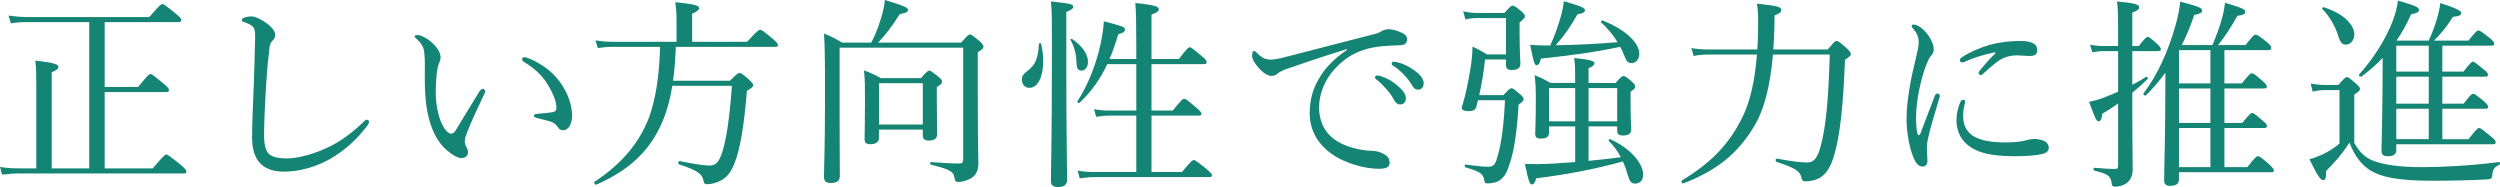 <?xml version="1.0" encoding="utf-8"?>
<!-- Generator: Adobe Illustrator 24.3.0, SVG Export Plug-In . SVG Version: 6.00 Build 0)  -->
<svg version="1.1" id="レイヤー_1" xmlns="http://www.w3.org/2000/svg" xmlns:xlink="http://www.w3.org/1999/xlink" x="0px"
	 y="0px" viewBox="0 0 394.324 29.502" style="enable-background:new 0 0 394.324 29.502;" xml:space="preserve">
<style type="text/css">
	.st0{fill:#148474;}
</style>
<g>
	<g>
		<path class="st0" d="M24.094,26.558c1.696-2.016,1.952-2.176,2.145-2.176
			c0.191,0,0.447,0.16,2.207,1.568c0.832,0.703,0.96,0.928,0.96,1.119
			c0,0.192-0.096,0.288-0.415,0.288H3.136c-1.024,0-1.76,0.064-2.815,0.192
			L0,26.334c1.216,0.191,2.048,0.224,3.136,0.224h2.592V14.303
			c0-2.048,0-3.552-0.16-4.735c3.296,0.352,3.647,0.64,3.647,0.991
			c0,0.225-0.224,0.513-1.056,0.832v15.167h5.92V3.487H4.416
			c-0.992,0-1.664,0.032-2.688,0.192L1.344,2.464C2.592,2.623,3.392,2.688,4.416,2.688
			h19.134c1.632-1.888,1.856-2.048,2.048-2.048c0.225,0,0.448,0.16,2.08,1.472
			c0.768,0.64,0.928,0.832,0.928,1.024c0,0.191-0.128,0.352-0.447,0.352H16.511
			v10.239h5.279c1.504-1.888,1.76-2.048,1.952-2.048
			c0.224,0,0.416,0.16,2.048,1.504c0.736,0.608,0.864,0.832,0.864,1.024
			c0,0.224-0.097,0.319-0.416,0.319h-9.728v12.031H24.094z"/>
		<path class="st0" d="M39.763,21.727c0-2.017,0.128-5.056,0.256-8.16
			c0.096-2.527,0.16-5.023,0.224-7.583c0.032-1.185-0.128-1.664-0.607-1.984
			c-0.48-0.288-0.832-0.416-1.12-0.512c-0.256-0.096-0.384-0.128-0.384-0.288
			s0.128-0.319,0.384-0.416c0.352-0.128,0.704-0.191,1.151-0.191
			c0.672,0,1.729,0.544,2.592,1.216c0.608,0.512,1.152,1.088,1.152,1.728
			c0,0.384-0.224,0.672-0.448,0.896c-0.224,0.224-0.352,0.415-0.447,1.023
			c-0.192,1.536-0.385,3.487-0.544,6.048c-0.192,2.976-0.32,6.111-0.32,7.775
			c0,1.6,0.256,2.527,0.8,3.04c0.576,0.479,1.568,0.672,2.784,0.672
			c1.888,0,4.799-0.832,7.167-2.08c1.76-0.928,3.456-2.24,5.023-3.776
			c0.16-0.159,0.288-0.256,0.416-0.256c0.192,0,0.32,0.128,0.353,0.288
			c0.031,0.192-0.097,0.448-0.256,0.641c-1.696,2.271-3.68,3.999-5.856,5.247
			c-2.144,1.216-4.735,2.016-7.295,2.016C41.714,27.069,39.763,25.565,39.763,21.727
			z"/>
		<path class="st0" d="M70.489,23.71c-1.473-1.216-2.592-3.392-3.104-6.208
			c-0.288-1.535-0.384-3.327-0.384-5.312c0-1.312,0.064-2.688-0.096-4.063
			C66.777,7.359,66.425,6.751,65.625,6.047c-0.191-0.159-0.224-0.224-0.224-0.319
			c0-0.16,0.256-0.192,0.512-0.192c0.512,0,1.376,0.48,2.08,1.056
			c0.8,0.704,1.504,1.568,1.504,2.496c0,0.256-0.16,0.736-0.288,0.992
			c-0.32,0.704-0.48,2.88-0.48,4.575c0,1.504,0.32,3.264,0.769,4.416
			c0.576,1.439,1.216,2.016,1.664,2.016c0.256,0,0.479-0.16,0.768-0.607
			c0.96-1.568,2.336-3.904,3.68-6.048c0.16-0.256,0.416-0.416,0.544-0.416
			c0.16,0,0.384,0.192,0.384,0.352c0,0.128-0.063,0.288-0.128,0.416
			c-0.992,2.048-2.144,4.576-2.655,5.888c-0.288,0.769-0.448,1.152-0.448,1.568
			c0,0.224,0.032,0.512,0.192,0.8c0.159,0.352,0.319,0.607,0.319,0.928
			c0.032,0.512-0.319,0.96-1.056,0.96
			C72.152,24.926,71.32,24.414,70.489,23.71z M85.56,10.335
			c1.472,0.96,2.688,2.271,3.488,3.744c0.768,1.375,1.184,2.911,1.184,4.063
			c0,0.832-0.16,1.472-0.48,1.888c-0.319,0.352-0.575,0.512-0.928,0.512
			c-0.384,0-0.64-0.16-0.863-0.512c-0.225-0.353-0.576-0.704-1.248-0.896
			c-0.544-0.159-1.216-0.319-1.984-0.512c-0.384-0.096-0.512-0.191-0.512-0.416
			c0-0.16,0.256-0.224,0.576-0.256c0.896-0.096,1.632-0.128,2.336-0.256
			c0.479-0.096,0.64-0.256,0.64-0.736c0-1.056-0.768-2.72-1.6-3.968
			c-0.864-1.312-1.984-2.271-3.521-3.231c-0.191-0.128-0.287-0.224-0.287-0.448
			c0-0.159,0.128-0.287,0.352-0.287C83.16,9.023,84.536,9.663,85.56,10.335z"/>
		<path class="st0" d="M106.609,7.391c-0.096,1.792-0.191,3.584-0.447,5.344h8.991
			c1.088-1.088,1.248-1.216,1.439-1.216c0.225,0,0.448,0.032,1.601,1.088
			c0.512,0.48,0.607,0.672,0.607,0.864s-0.16,0.352-0.992,0.864
			c-0.447,5.663-1.119,9.375-1.951,11.391c-0.513,1.408-1.216,2.24-2.112,2.72
			c-0.672,0.384-1.472,0.608-2.239,0.608c-0.353,0-0.48-0.128-0.544-0.544
			c-0.192-1.056-0.864-1.6-3.872-2.592c-0.224-0.064-0.096-0.544,0.128-0.512
			c2.336,0.479,3.744,0.703,4.672,0.703c0.992,0,1.472-0.447,2.016-2.079
			c0.608-1.792,1.184-5.344,1.536-10.495h-9.407
			c-0.353,2.271-0.929,4.287-1.729,6.047c-1.92,4.32-5.184,7.328-10.239,9.535
			c-0.191,0.097-0.479-0.319-0.288-0.447c4.192-2.784,6.976-5.952,8.607-10.176
			c1.088-3.04,1.601-6.688,1.729-11.104h-7.584c-0.768,0-1.376,0.064-2.239,0.192
			l-0.353-1.216c1.024,0.16,1.729,0.224,2.592,0.224h10.176V2.943
			c0-0.864-0.064-1.472-0.192-2.592c3.36,0.32,3.744,0.576,3.744,0.96
			c0,0.224-0.225,0.48-1.088,0.864v4.415h8.671
			c1.6-1.76,1.856-1.888,2.048-1.888c0.225,0,0.448,0.128,1.952,1.376
			c0.704,0.608,0.864,0.832,0.864,1.024c0,0.191-0.097,0.287-0.416,0.287H106.609z"
			/>
		<path class="st0" d="M151.601,6.719c1.024-1.151,1.185-1.279,1.376-1.279
			c0.225,0,0.416,0.128,1.536,1.056c0.512,0.48,0.608,0.672,0.608,0.864
			c0,0.256-0.16,0.447-0.896,0.863v6.784c0,8.767,0.097,9.823,0.097,10.719
			c0,1.376-0.513,2.08-1.408,2.528c-0.544,0.256-1.28,0.447-1.729,0.447
			c-0.479,0-0.544-0.128-0.672-0.8c-0.096-0.8-0.8-1.248-3.68-1.92
			c-0.159-0.031-0.159-0.416,0-0.416c2.24,0.16,3.264,0.225,4.48,0.225
			c0.415,0,0.607-0.16,0.607-0.576V7.52h-19.486v11.295
			c0,4.928,0.032,6.943,0.032,8.959c0,0.8-0.513,1.088-1.408,1.088
			c-0.8,0-1.088-0.288-1.088-0.96c0-1.792,0.16-4.607,0.16-12.927
			c0-5.535-0.032-7.615-0.16-9.695c1.184,0.512,1.728,0.736,2.815,1.439h4.64
			c0.769-1.472,1.344-3.071,1.729-4.512C139.378,1.407,139.506,0.672,139.57,0
			c3.039,0.928,3.647,1.184,3.647,1.567c0,0.288-0.288,0.48-1.312,0.672
			C140.722,4.127,139.762,5.375,138.514,6.719H151.601z M138.642,21.727
			c0,0.703-0.607,1.023-1.312,1.023s-0.96-0.224-0.96-0.832
			c0-0.704,0.064-1.952,0.064-6.079c0-2.145,0-3.264-0.16-4.736
			c1.151,0.416,1.6,0.641,2.655,1.216h6.336
			c0.928-1.056,1.12-1.184,1.312-1.184c0.192,0,0.384,0.128,1.44,0.96
			c0.447,0.384,0.575,0.576,0.575,0.768c0,0.288-0.128,0.448-0.831,0.864v1.728
			c0,3.456,0.063,5.184,0.063,5.696c0,0.64-0.416,1.023-1.344,1.023
			c-0.64,0-0.928-0.256-0.928-0.8v-0.928h-6.912V21.727z M145.554,13.119h-6.912
			v6.527h6.912V13.119z"/>
		<path class="st0" d="M161.181,12.543c0-0.512,0.224-0.864,0.735-1.248
			c1.408-1.024,1.824-2.048,1.952-4.352c0-0.16,0.32-0.192,0.352-0.032
			c0.225,0.96,0.32,1.888,0.32,2.752c0,2.399-0.8,4.191-2.208,4.191
			C161.66,13.854,161.181,13.311,161.181,12.543z M168.188,9.567
			c0,12.095,0.128,17.183,0.128,18.782c0,0.768-0.479,1.152-1.407,1.152
			c-0.769,0-1.152-0.288-1.152-0.929c0-1.504,0.16-6.367,0.16-19.87
			c0-5.792,0-7.168-0.16-8.479c3.296,0.352,3.52,0.448,3.52,0.864
			c0,0.224-0.224,0.479-1.088,0.8V9.567z M169.788,9.695
			c-0.064-1.28-0.353-2.336-0.929-3.393c-0.063-0.128,0.128-0.224,0.225-0.159
			c1.632,1.088,2.527,2.432,2.527,3.615c0,0.8-0.447,1.376-1.023,1.376
			S169.788,10.751,169.788,9.695z M174.651,10.111
			c-1.088,2.335-2.464,4.287-4.384,6.111c-0.128,0.096-0.416-0.128-0.32-0.256
			c1.696-2.561,3.008-6.048,3.648-9.023c0.256-1.216,0.447-2.4,0.512-3.584
			c3.2,0.832,3.328,0.928,3.328,1.312c0,0.288-0.097,0.448-1.057,0.736
			c-0.416,1.408-0.863,2.72-1.376,3.903h4.224V7.104
			c0-3.424-0.031-5.44-0.159-6.624c3.359,0.32,3.711,0.608,3.711,0.992
			c0,0.256-0.256,0.512-1.151,0.832v7.007h4.319
			c1.28-1.695,1.536-1.855,1.729-1.855c0.191,0,0.416,0.16,1.855,1.376
			c0.672,0.544,0.8,0.768,0.8,0.96c0,0.224-0.096,0.32-0.416,0.32h-8.287
			v7.327h3.359c1.376-1.728,1.601-1.856,1.792-1.856
			c0.225,0,0.448,0.129,1.92,1.408c0.672,0.544,0.8,0.769,0.8,0.96
			c0,0.192-0.096,0.288-0.416,0.288h-7.455v8.896h4.8
			c1.439-1.728,1.664-1.888,1.855-1.888c0.225,0,0.48,0.16,2.016,1.407
			c0.704,0.608,0.864,0.801,0.864,0.992c0,0.192-0.096,0.288-0.416,0.288h-17.95
			c-0.864,0-1.504,0.064-2.496,0.192l-0.32-1.216
			c1.088,0.191,1.76,0.224,2.72,0.224h6.527v-8.896h-4.255
			c-0.736,0-1.248,0.064-2.08,0.192l-0.32-1.216
			c0.928,0.191,1.536,0.224,2.368,0.224h4.287v-7.327H174.651z"/>
		<path class="st0" d="M212.433,7.743c-3.52,1.088-7.136,2.304-9.6,3.168
			c-0.448,0.16-0.96,0.384-1.376,0.735c-0.224,0.192-0.447,0.32-0.863,0.32
			c-0.544,0.032-1.312-0.384-2.144-1.344c-0.512-0.608-0.928-1.216-0.96-1.792
			c0-0.448,0.128-0.8,0.288-0.8s0.288,0.128,0.416,0.256
			c0.928,0.928,1.408,1.12,2.4,1.12c0.384-0.032,1.088-0.128,1.92-0.353
			c4.64-1.184,9.438-2.432,14.143-3.647c0.672-0.16,0.992-0.32,1.248-0.479
			c0.319-0.192,0.607-0.288,1.088-0.32c0.64,0,1.408,0.224,2.08,0.544
			c0.447,0.192,0.863,0.512,0.863,0.992c0.032,0.672-0.319,0.96-1.12,0.991
			c-2.079,0.064-3.936,0.16-5.631,0.704c-1.92,0.608-3.328,1.601-4.608,2.976
			c-1.632,1.761-2.527,4-2.527,6.208c0.032,2.08,0.864,3.744,2.208,4.8
			c1.76,1.376,4.287,1.888,5.855,1.951c0.832,0.032,1.408,0.097,2.208,0.545
			c0.672,0.384,0.863,0.831,0.863,1.375s-0.352,0.929-1.695,0.929
			c-2.304,0-5.408-0.896-7.487-2.368c-1.92-1.376-3.424-3.52-3.424-6.336
			c0-2.048,0.447-3.839,1.439-5.472c0.896-1.663,2.528-3.295,4.448-4.575
			L212.433,7.743z M217.745,11.999c0.864,0.256,1.824,0.735,2.784,1.6
			c0.768,0.672,1.216,1.248,1.216,1.92c0,0.512-0.32,0.96-0.896,0.96
			c-0.416,0-0.768-0.288-1.056-0.864c-0.48-0.96-1.76-2.367-2.688-3.071
			c-0.128-0.097-0.225-0.225-0.225-0.32c0-0.16,0.128-0.32,0.353-0.32
			C217.424,11.902,217.649,11.967,217.745,11.999z M220.529,9.854
			c0.863,0.225,1.663,0.608,2.56,1.248c0.768,0.544,1.472,1.28,1.472,2.017
			c0,0.64-0.384,1.023-0.864,1.023c-0.416,0-0.672-0.16-1.023-0.768
			c-0.576-0.992-1.856-2.368-2.944-3.008c-0.128-0.064-0.224-0.192-0.224-0.32
			c0-0.16,0.128-0.32,0.32-0.32C219.985,9.727,220.241,9.791,220.529,9.854z"/>
		<path class="st0" d="M237.125,15.007c0.896-0.96,1.056-1.088,1.28-1.088
			c0.191,0,0.415,0.128,1.375,0.96c0.448,0.384,0.544,0.607,0.544,0.8
			c0,0.191-0.128,0.319-0.8,0.832c-0.256,4.352-0.704,7.359-1.439,9.407
			c-0.353,1.184-0.769,1.983-1.472,2.464c-0.544,0.416-1.28,0.544-2.08,0.544
			c-0.288,0-0.384-0.097-0.416-0.512c-0.16-0.96-0.544-1.312-2.944-2.017
			c-0.191-0.063-0.191-0.479,0-0.447c2.08,0.287,2.912,0.352,3.584,0.352
			c0.928,0,1.152-0.479,1.536-1.92c0.512-1.824,0.896-4.512,1.088-8.575h-4.256
			c-0.096,0.384-0.191,0.768-0.288,1.12c-0.128,0.384-0.479,0.607-1.184,0.607
			c-0.64,0-1.088-0.16-1.088-0.479c0-0.128,0.032-0.288,0.128-0.544
			c0.479-1.536,0.928-3.712,1.248-5.76c0.224-1.376,0.288-2.304,0.32-3.392
			c0.928,0.416,1.312,0.64,2.271,1.216h3.008V2.848h-4.384
			c-0.768,0-1.312,0.032-2.016,0.224l-0.353-1.279
			c0.96,0.191,1.568,0.256,2.432,0.256h4.064
			c0.928-1.024,1.088-1.152,1.279-1.152c0.256,0,0.448,0.096,1.376,0.864
			c0.513,0.416,0.576,0.64,0.576,0.832c0,0.191-0.096,0.319-0.832,0.96v1.567
			c0,3.072,0.128,4.512,0.128,4.96c0,0.64-0.448,0.96-1.344,0.96
			c-0.672,0-0.928-0.225-0.928-0.704V9.375h-3.296
			c-0.224,2.08-0.544,3.936-0.928,5.632H237.125z M248.453,13.087
			c0-1.856,0-2.976-0.16-3.936c2.848,0.288,3.2,0.512,3.2,0.863
			c0,0.192-0.16,0.416-0.929,0.736v2.336h4.256
			c0.864-0.992,1.057-1.088,1.248-1.088c0.192,0,0.416,0.063,1.28,0.832
			c0.479,0.416,0.576,0.64,0.576,0.832c0,0.224-0.129,0.384-0.736,0.8v1.376
			c0,2.88,0.096,4.224,0.096,4.607c0,0.64-0.479,0.928-1.279,0.928
			c-0.672,0-0.929-0.224-0.929-0.736v-0.703h-4.512v5.439
			c1.696-0.16,3.393-0.353,5.088-0.576c-0.512-0.992-1.151-1.824-1.888-2.56
			c-0.096-0.097,0.064-0.353,0.192-0.288c3.039,1.344,5.215,3.712,5.215,5.6
			c0,0.864-0.479,1.408-1.247,1.408c-0.608,0-0.864-0.288-1.152-1.28
			c-0.224-0.8-0.479-1.536-0.8-2.208c-4.607,1.248-8.416,1.984-13.663,2.656
			c-0.224,0.768-0.416,0.96-0.704,0.96s-0.512-0.448-1.088-3.232
			c0.736,0.032,1.439,0.032,1.952,0.032c1.504,0,3.647-0.128,5.983-0.32v-5.631
			h-4.128v0.991c0,0.672-0.416,0.929-1.279,0.929c-0.673,0-0.896-0.192-0.896-0.769
			c0-0.672,0.096-1.728,0.096-5.375c0-1.696-0.031-2.561-0.191-3.84
			c1.023,0.384,1.504,0.64,2.496,1.216H248.453z M244.517,7.167
			c0.735-1.567,1.248-3.136,1.664-4.544c0.287-1.023,0.416-1.76,0.479-2.432
			c2.784,0.8,3.328,1.057,3.328,1.408c0,0.288-0.192,0.512-1.152,0.64
			c-1.344,2.272-2.016,3.264-3.456,4.896c2.496,0,7.296-0.256,9.76-0.479
			c-0.672-1.12-1.568-2.176-2.592-3.136c-0.128-0.096,0.063-0.353,0.224-0.288
			c3.521,1.376,5.792,3.487,5.792,5.248c0,0.8-0.48,1.472-1.248,1.472
			c-0.544,0-0.8-0.32-1.152-1.248c-0.159-0.448-0.384-0.896-0.607-1.312
			c-4.191,0.864-6.976,1.248-12.511,1.856c-0.192,0.8-0.353,1.023-0.673,1.023
			c-0.319,0-0.447-0.287-1.023-3.199c0.8,0.063,1.376,0.096,2.336,0.096H244.517
			z M244.325,13.887v5.247h4.128v-5.247H244.325z M250.564,19.134h4.512v-5.247h-4.512
			V19.134z"/>
		<path class="st0" d="M288.286,7.807c1.024-1.216,1.185-1.344,1.408-1.344
			s0.384,0.097,1.6,1.152c0.512,0.512,0.641,0.735,0.641,0.928
			s-0.129,0.352-0.929,0.896c-0.256,6.975-0.768,11.935-1.695,15.007
			c-0.513,1.791-1.185,2.943-2.24,3.583c-0.735,0.416-1.6,0.576-2.304,0.576
			c-0.352,0-0.544-0.128-0.608-0.512c-0.191-0.992-0.768-1.536-3.936-2.56
			c-0.224-0.064-0.191-0.544,0.032-0.513c2.72,0.48,3.84,0.608,4.832,0.608
			c1.023,0,1.6-0.736,2.079-2.528c0.832-3.039,1.248-7.423,1.44-14.494h-8.959
			c-0.448,5.119-1.408,8.863-3.137,11.583c-2.463,4.031-5.695,6.688-10.975,8.735
			c-0.224,0.096-0.416-0.353-0.224-0.48c4.703-2.848,7.487-5.791,9.566-10.047
			c1.12-2.271,1.92-5.567,2.24-9.791h-7.455c-0.992,0-1.664,0.031-2.528,0.224
			l-0.352-1.248c1.056,0.192,1.888,0.224,2.88,0.224h7.52
			c0.096-1.312,0.128-2.72,0.128-4.224c0-1.472-0.032-1.983-0.192-3.008
			c3.584,0.385,3.84,0.544,3.84,1.024c0,0.288-0.224,0.512-1.056,0.832
			c0,0.768-0.032,1.439-0.032,2.144c-0.032,1.12-0.096,2.208-0.16,3.231H288.286
			z"/>
		<path class="st0" d="M305.583,14.751c0.16,0,0.384,0.159,0.384,0.352
			c0,0.096-0.032,0.192-0.064,0.32c-0.768,2.56-1.376,4.575-1.663,5.823
			c-0.16,0.672-0.32,1.439-0.32,2.048c0,0.576,0.096,1.632,0.096,2.08
			c0,0.64-0.352,0.896-0.768,0.896c-0.576,0-0.992-0.352-1.472-1.504
			c-0.608-1.504-1.057-3.84-1.057-6.047c0-2.849,0.704-6.464,1.44-9.408
			c0.288-1.184,0.479-2.079,0.479-2.623c0-0.864-0.288-1.473-0.96-2.272
			c-0.128-0.128-0.16-0.224-0.16-0.319c0-0.128,0.129-0.225,0.288-0.225
			c0.769,0,1.729,0.832,2.336,1.696c0.512,0.768,0.864,1.472,0.864,2.208
			c0,0.479-0.192,0.8-0.448,1.056c-0.256,0.288-0.448,0.704-0.735,1.408
			c-0.704,1.792-1.601,5.375-1.601,8.255c0,1.152,0.064,1.984,0.225,2.592
			c0.031,0.16,0.128,0.225,0.224,0.225c0.064,0,0.16-0.064,0.224-0.225
			c0.736-1.888,1.504-3.968,2.272-5.951
			C305.262,14.847,305.422,14.751,305.583,14.751z M309.23,16.062
			c0.128-0.224,0.224-0.32,0.384-0.32c0.192,0,0.353,0.097,0.353,0.288
			c0,0.192-0.32,1.056-0.32,2.112c0,1.216,0.256,2.208,1.184,3.008
			c1.312,1.12,3.616,1.312,5.472,1.312c1.024,0,1.568-0.032,2.272-0.128
			c0.607-0.096,0.96-0.192,1.184-0.256c0.32-0.096,0.864-0.16,1.216-0.16
			c0.256,0,0.896,0.096,1.312,0.256c0.576,0.225,0.864,0.704,0.864,1.088
			c0,0.512-0.288,0.8-0.8,0.96c-0.96,0.288-2.624,0.416-4.448,0.416
			c-2.655,0-5.791-0.191-7.711-1.92c-1.056-0.928-1.6-2.271-1.6-3.743
			C308.59,18.11,308.782,17.022,309.23,16.062z M314.478,8.287
			c-1.729,0.352-3.36,0.896-4.48,1.408c-0.191,0.096-0.384,0.159-0.479,0.159
			c-0.192,0-0.384-0.128-0.384-0.352s0.128-0.352,0.384-0.512
			c1.023-0.704,2.72-1.44,4.319-1.92c1.601-0.416,3.072-0.608,4.832-0.608
			c2.208,0,2.655,0.704,2.655,1.408c0,0.8-0.447,0.96-1.279,0.96
			c-0.448,0-1.312-0.096-1.824-0.096c-0.864,0-1.439,0.128-2.048,0.352
			c-0.864,0.32-1.888,1.184-3.392,2.56c-0.16,0.16-0.256,0.192-0.384,0.192
			s-0.32-0.16-0.32-0.288s0.032-0.224,0.192-0.416
			c0.607-0.736,1.312-1.632,2.432-2.688C314.797,8.351,314.765,8.223,314.478,8.287z"
			/>
		<path class="st0" d="M336.329,16.223c0,8.031,0.063,9.119,0.063,10.399
			c0,1.056-0.32,1.728-0.864,2.176c-0.479,0.416-1.216,0.64-1.92,0.64
			c-0.384,0-0.512-0.128-0.544-0.576c-0.128-1.023-0.479-1.407-2.72-1.951
			c-0.191-0.032-0.191-0.448,0-0.448c1.568,0.128,2.464,0.191,3.232,0.191
			c0.384,0,0.512-0.128,0.512-0.512v-9.823c-0.8,0.576-1.632,1.12-2.496,1.632
			c-0.096,0.864-0.256,1.184-0.576,1.184c-0.319,0-0.512-0.319-1.504-3.071
			c0.673-0.128,1.217-0.288,1.984-0.544c0.864-0.32,1.728-0.672,2.592-1.056
			V8.063h-2.271c-0.576,0-1.057,0.063-1.792,0.191l-0.353-1.184
			c0.832,0.128,1.376,0.191,2.145,0.191h2.271V6.271
			c0-4.224-0.032-4.896-0.16-6.048c2.848,0.288,3.488,0.479,3.488,0.928
			c0,0.288-0.257,0.544-1.088,0.832v5.279h1.023
			c0.992-1.279,1.216-1.439,1.408-1.439c0.224,0,0.416,0.16,1.472,1.088
			c0.416,0.416,0.607,0.64,0.607,0.864c0,0.191-0.128,0.288-0.447,0.288h-4.063
			V13.375c0.703-0.353,1.439-0.769,2.176-1.248
			c0.159-0.096,0.352,0.224,0.224,0.352c-0.832,0.8-1.6,1.504-2.399,2.145
			V16.223z M343.688,28.254c0,0.735-0.448,1.056-1.376,1.056
			c-0.736,0-0.96-0.288-0.96-0.928c0-2.24,0.191-6.624,0.191-15.231v-1.695
			c-0.928,1.279-1.951,2.495-3.071,3.583c-0.128,0.129-0.512-0.128-0.384-0.287
			c2.271-2.977,3.999-6.944,5.087-10.848c0.353-1.28,0.608-2.527,0.704-3.647
			c3.008,0.8,3.456,0.96,3.456,1.439c0,0.288-0.224,0.448-1.248,0.672
			c-0.544,1.664-1.216,3.232-1.952,4.736h4.832
			c0.672-1.568,1.184-3.04,1.567-4.416c0.225-0.864,0.353-1.632,0.416-2.24
			c2.592,0.736,3.2,1.024,3.2,1.408c0,0.32-0.256,0.512-1.248,0.64
			c-1.184,2.08-1.888,3.168-3.04,4.608h4.32
			c1.216-1.536,1.376-1.632,1.6-1.632s0.416,0.063,1.792,1.184
			c0.576,0.448,0.672,0.735,0.672,0.928s-0.128,0.32-0.448,0.32h-6.943v5.247
			h2.752c1.152-1.439,1.376-1.6,1.567-1.6c0.225,0,0.48,0.128,1.729,1.248
			c0.512,0.448,0.64,0.672,0.64,0.864c0,0.191-0.096,0.287-0.416,0.287h-6.271
			v5.44h2.816c1.151-1.408,1.375-1.568,1.567-1.568
			c0.224,0,0.448,0.16,1.664,1.216c0.544,0.416,0.672,0.672,0.672,0.864
			c0,0.191-0.128,0.288-0.448,0.288h-6.271v6.176h3.616
			c1.247-1.601,1.472-1.729,1.663-1.729c0.225,0,0.448,0.128,1.824,1.312
			c0.544,0.544,0.704,0.735,0.704,0.928c0,0.191-0.096,0.288-0.416,0.288h-14.559
			V28.254z M348.647,13.15V7.903h-4.896l-0.063,0.096v5.151H348.647z M348.647,19.391
			v-5.44h-4.959v5.44H348.647z M348.647,26.366v-6.176h-4.959v6.176H348.647z"/>
		<path class="st0" d="M371.343,22.558c0.96,1.664,1.855,2.368,3.104,2.849
			c1.472,0.512,3.647,0.96,7.712,0.96c2.976,0,7.455-0.225,11.999-0.801
			c0.191-0.031,0.224,0.32,0.063,0.416c-0.768,0.385-0.992,0.672-1.088,1.44
			c-0.063,0.704-0.16,0.8-0.672,0.863c-2.399,0.16-6.367,0.225-8.768,0.225
			c-5.439,0-8.095-0.576-9.823-1.632c-1.376-0.864-2.464-2.24-3.296-4.384
			c-1.119,1.76-2.144,2.912-3.68,4.479c0.032,1.152-0.128,1.44-0.479,1.44
			c-0.384,0-0.896-0.704-2.144-3.296c0.672-0.16,1.247-0.416,1.951-0.704
			c0.896-0.416,1.856-0.992,2.784-1.76v-8.447h-2.048
			c-0.832,0-1.408,0.063-2.176,0.256l-0.32-1.28
			c0.96,0.16,1.632,0.224,2.496,0.224h1.855
			c0.992-1.119,1.185-1.247,1.376-1.247c0.192,0,0.384,0.128,1.408,1.023
			c0.512,0.448,0.64,0.608,0.64,0.832s-0.096,0.384-0.896,0.896V22.558z
			 M368.784,5.6c-0.385-1.312-1.312-3.008-2.496-4.192
			c-0.128-0.128,0.096-0.319,0.256-0.256c3.231,1.024,4.8,2.816,4.8,4.288
			c0,0.832-0.512,1.6-1.376,1.6C369.423,7.039,369.135,6.719,368.784,5.6z
			 M377.966,23.678c0,0.672-0.447,0.96-1.344,0.96
			c-0.704,0-0.992-0.256-0.992-0.864c0-0.64,0.097-2.783,0.16-9.438
			c0-1.824,0.032-3.521,0.032-5.216c-0.992,1.056-2.08,2.016-3.328,2.943
			c-0.191,0.128-0.544-0.16-0.384-0.319c2.304-2.561,4.224-5.632,5.312-8.479
			c0.416-1.088,0.672-2.145,0.8-3.168c2.656,0.768,3.328,1.023,3.328,1.472
			c0,0.353-0.416,0.544-1.248,0.672c-0.672,1.536-1.439,2.912-2.304,4.16h5.088
			c0.607-1.344,1.056-2.56,1.376-3.712c0.224-0.832,0.384-1.568,0.447-2.208
			c2.24,0.704,3.296,1.216,3.296,1.536c0,0.384-0.319,0.544-1.312,0.64
			c-0.992,1.6-1.856,2.624-2.976,3.744h5.439
			c1.12-1.44,1.376-1.601,1.567-1.601c0.192,0,0.448,0.16,1.76,1.185
			c0.576,0.479,0.736,0.704,0.736,0.896c0,0.225-0.128,0.32-0.416,0.32h-7.775
			v4.096h3.328c1.056-1.376,1.312-1.568,1.504-1.568
			c0.191,0,0.447,0.192,1.695,1.216c0.544,0.448,0.672,0.641,0.672,0.832
			c0,0.192-0.096,0.32-0.416,0.32h-6.783v4.256h3.359
			c1.057-1.408,1.312-1.568,1.504-1.568c0.192,0,0.448,0.16,1.696,1.185
			c0.512,0.479,0.672,0.672,0.672,0.863c0,0.192-0.128,0.32-0.416,0.32h-6.815
			v4.8h4.128c1.248-1.6,1.472-1.76,1.664-1.76
			c0.224,0,0.447,0.16,1.888,1.344c0.607,0.479,0.735,0.704,0.735,0.896
			c0,0.192-0.096,0.32-0.416,0.32h-15.263V23.678z M377.966,7.199v4.096h5.12
			V7.199H377.966z M383.086,16.351v-4.256h-5.12v4.256H383.086z M383.086,21.95
			v-4.8h-5.12v4.8H383.086z"/>
	</g>
</g>
</svg>
